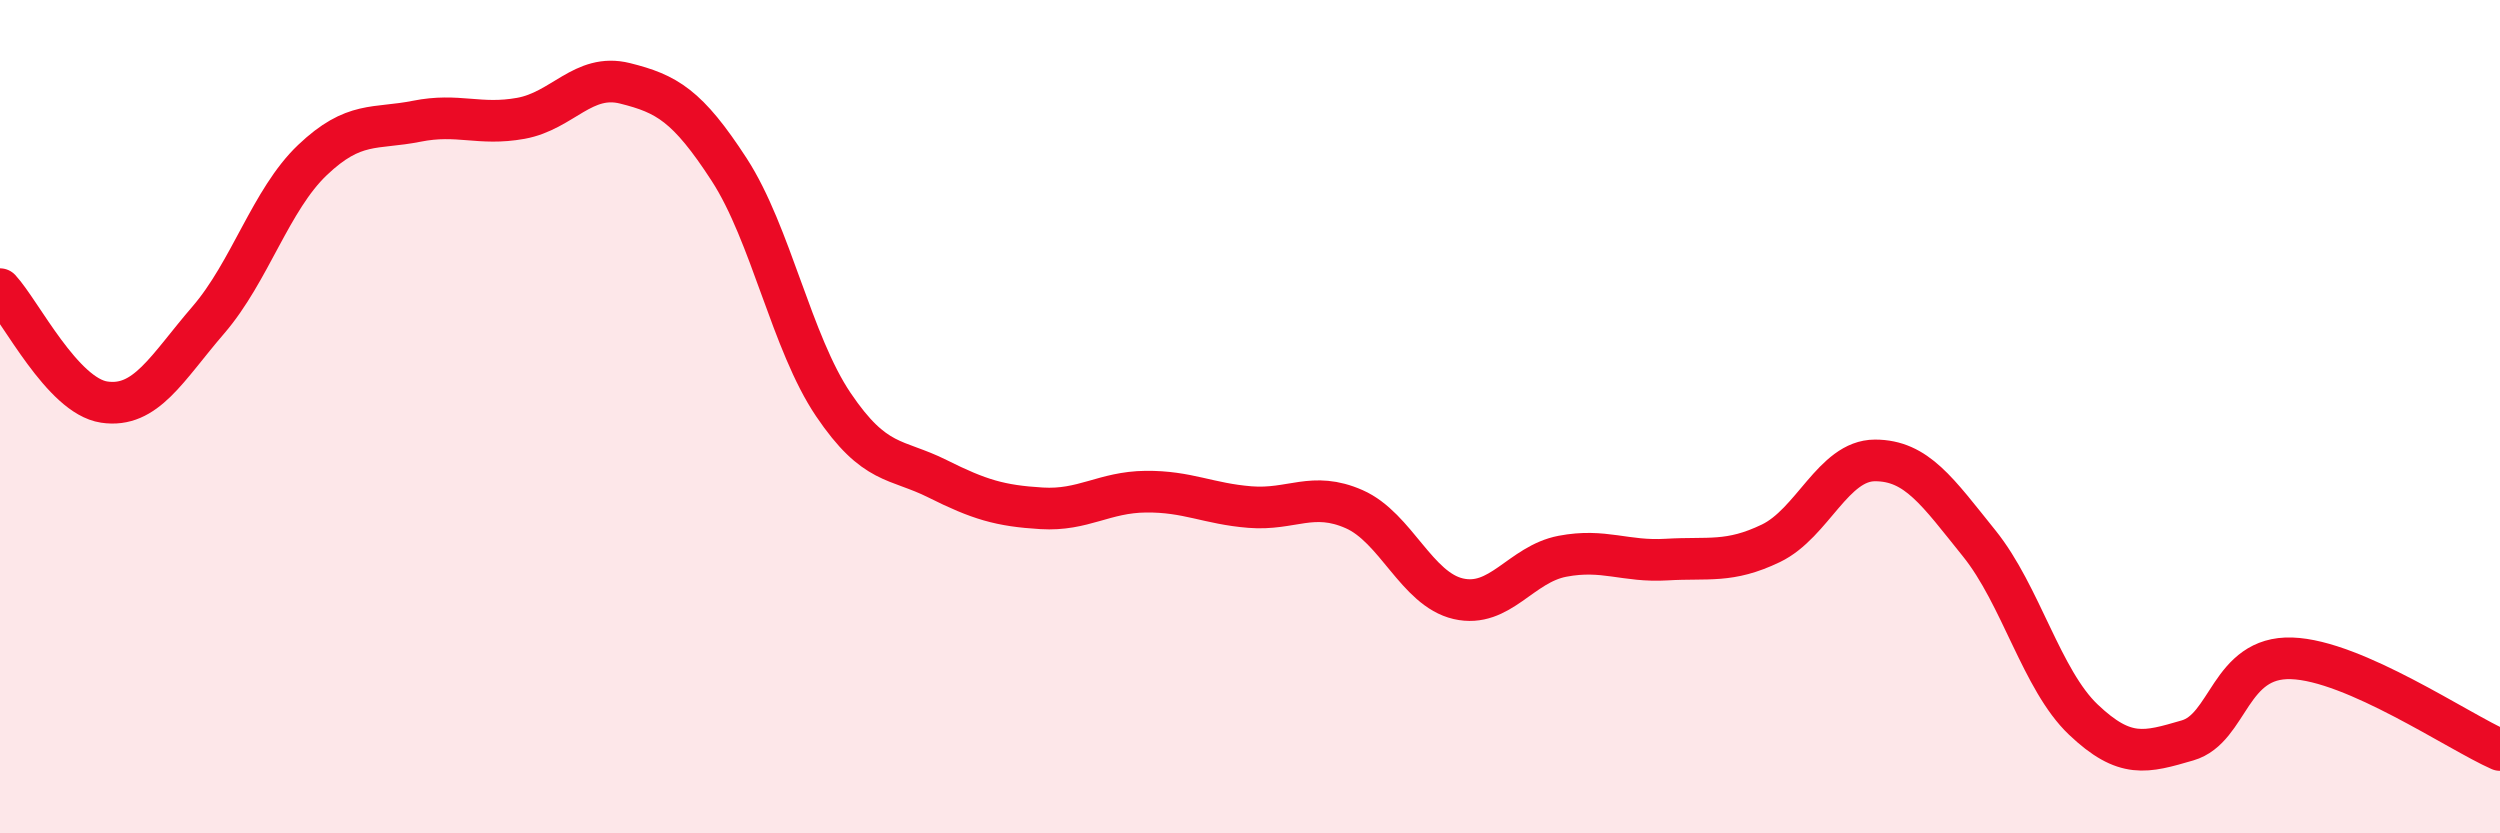 
    <svg width="60" height="20" viewBox="0 0 60 20" xmlns="http://www.w3.org/2000/svg">
      <path
        d="M 0,6.94 C 0.5,7.48 1.5,9.5 2.5,9.65 C 3.5,9.8 4,8.84 5,7.68 C 6,6.52 6.5,4.79 7.5,3.84 C 8.5,2.89 9,3.11 10,2.91 C 11,2.71 11.5,3.02 12.5,2.84 C 13.5,2.66 14,1.75 15,2 C 16,2.25 16.5,2.53 17.5,4.07 C 18.5,5.61 19,8.23 20,9.71 C 21,11.19 21.5,10.99 22.5,11.49 C 23.5,11.99 24,12.14 25,12.2 C 26,12.26 26.5,11.81 27.5,11.8 C 28.5,11.79 29,12.09 30,12.17 C 31,12.25 31.5,11.78 32.5,12.22 C 33.5,12.66 34,14.14 35,14.37 C 36,14.6 36.5,13.54 37.5,13.35 C 38.5,13.16 39,13.49 40,13.43 C 41,13.37 41.5,13.52 42.5,13.04 C 43.5,12.56 44,11.05 45,11.05 C 46,11.05 46.5,11.8 47.5,13.04 C 48.5,14.28 49,16.32 50,17.27 C 51,18.22 51.5,18.06 52.5,17.77 C 53.5,17.48 53.5,15.75 55,15.8 C 56.5,15.85 59,17.56 60,18L60 20L0 20Z"
        fill="#EB0A25"
        opacity="0.1"
        stroke-linecap="round"
        stroke-linejoin="round"
      />
      <path
        d="M 0,6.94 C 0.5,7.48 1.5,9.5 2.5,9.65 C 3.5,9.8 4,8.84 5,7.68 C 6,6.52 6.5,4.79 7.5,3.84 C 8.5,2.89 9,3.11 10,2.91 C 11,2.71 11.5,3.02 12.5,2.84 C 13.5,2.66 14,1.75 15,2 C 16,2.25 16.5,2.53 17.5,4.07 C 18.5,5.61 19,8.23 20,9.71 C 21,11.19 21.5,10.99 22.5,11.49 C 23.5,11.99 24,12.14 25,12.2 C 26,12.26 26.5,11.81 27.5,11.8 C 28.5,11.79 29,12.09 30,12.17 C 31,12.25 31.5,11.78 32.5,12.22 C 33.5,12.66 34,14.14 35,14.37 C 36,14.6 36.5,13.54 37.5,13.35 C 38.5,13.16 39,13.49 40,13.43 C 41,13.37 41.5,13.52 42.5,13.04 C 43.5,12.56 44,11.05 45,11.05 C 46,11.05 46.5,11.8 47.5,13.04 C 48.5,14.28 49,16.32 50,17.27 C 51,18.22 51.5,18.06 52.5,17.77 C 53.5,17.48 53.5,15.75 55,15.8 C 56.5,15.85 59,17.56 60,18"
        stroke="#EB0A25"
        stroke-width="1"
        fill="none"
        stroke-linecap="round"
        stroke-linejoin="round"
      />
    </svg>
  
